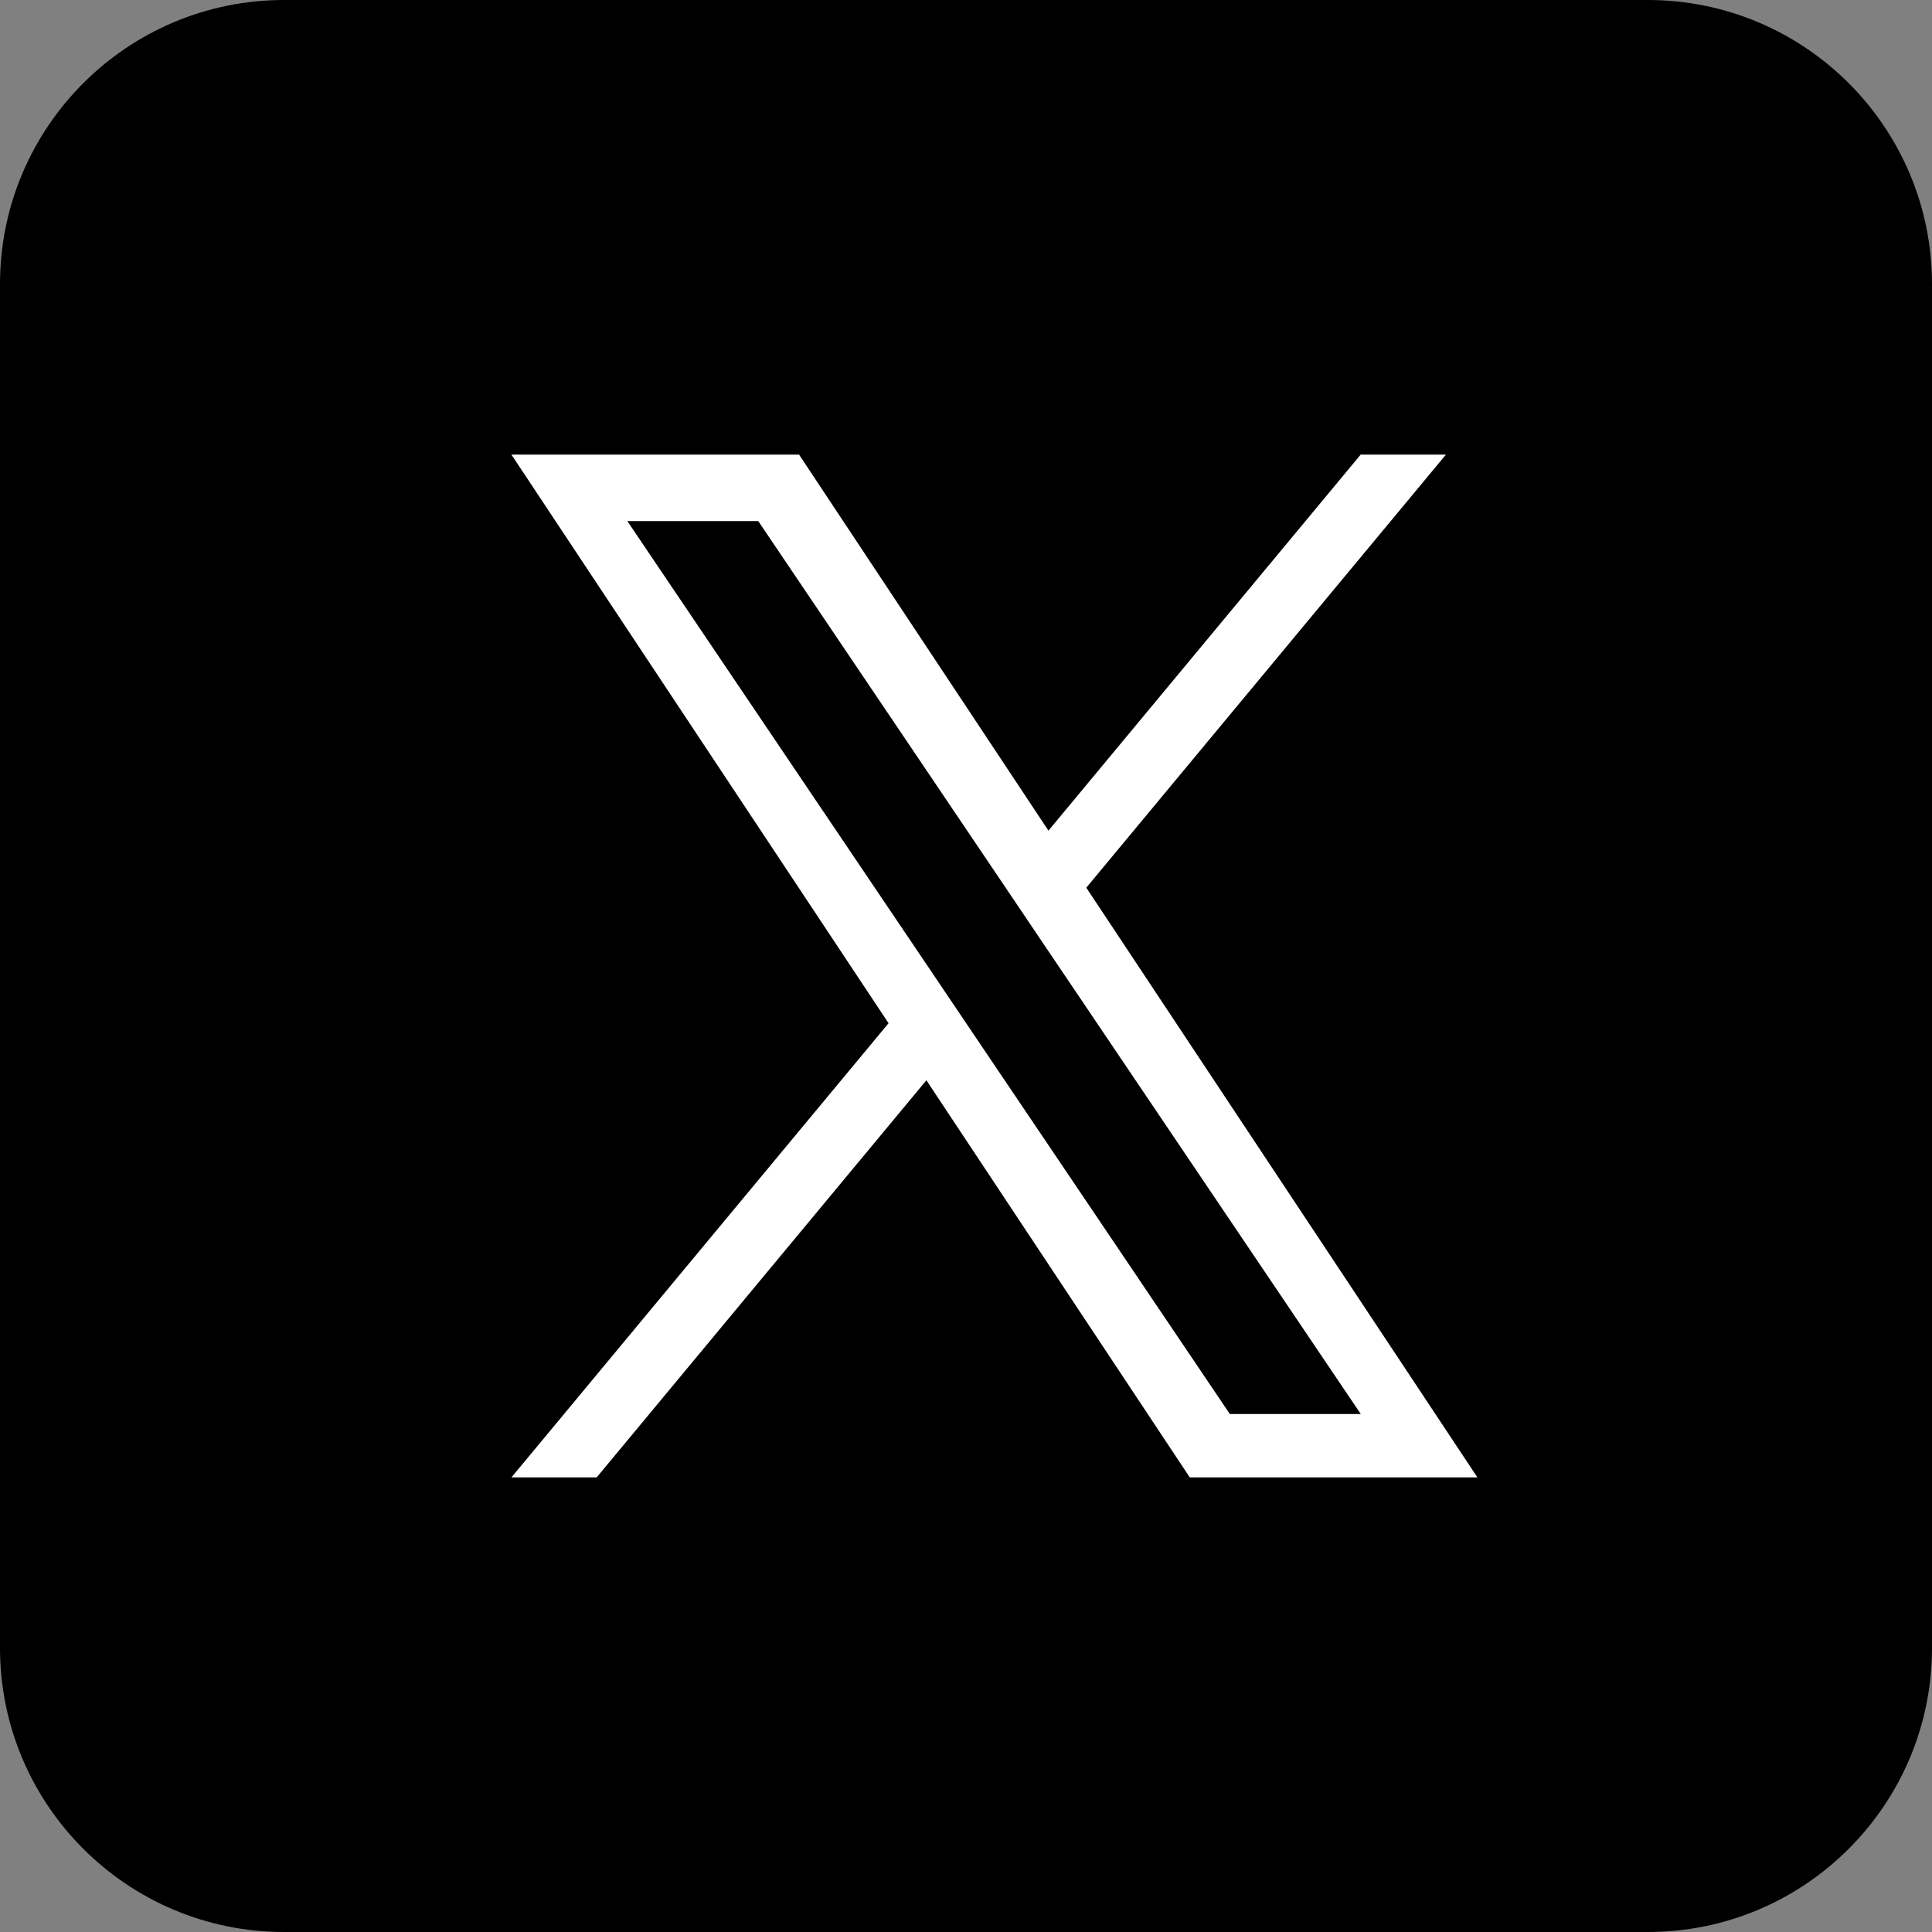 <svg width="34" height="34" viewBox="0 0 34 34" fill="none" xmlns="http://www.w3.org/2000/svg">
<rect x="0" y="0" width="34" height="34" fill="#808080" stroke="none"/>
<path d="M29 0H5C2.239 0 0 2.239 0 5V29C0 31.761 2.239 34 5 34H29C31.761 34 34 31.761 34 29V5C34 2.239 31.761 0 29 0Z" fill="black"/>
<path d="M19.117 15.622L25.446 8H23.946L18.451 14.618L14.062 8H9L15.637 18.007L9 26H10.5L16.303 19.011L20.938 26H26L19.117 15.622ZM17.063 18.096L16.391 17.099L11.04 9.17H13.344L17.662 15.569L18.334 16.566L23.947 24.884H21.643L17.063 18.096Z" fill="white"/>
</svg>
